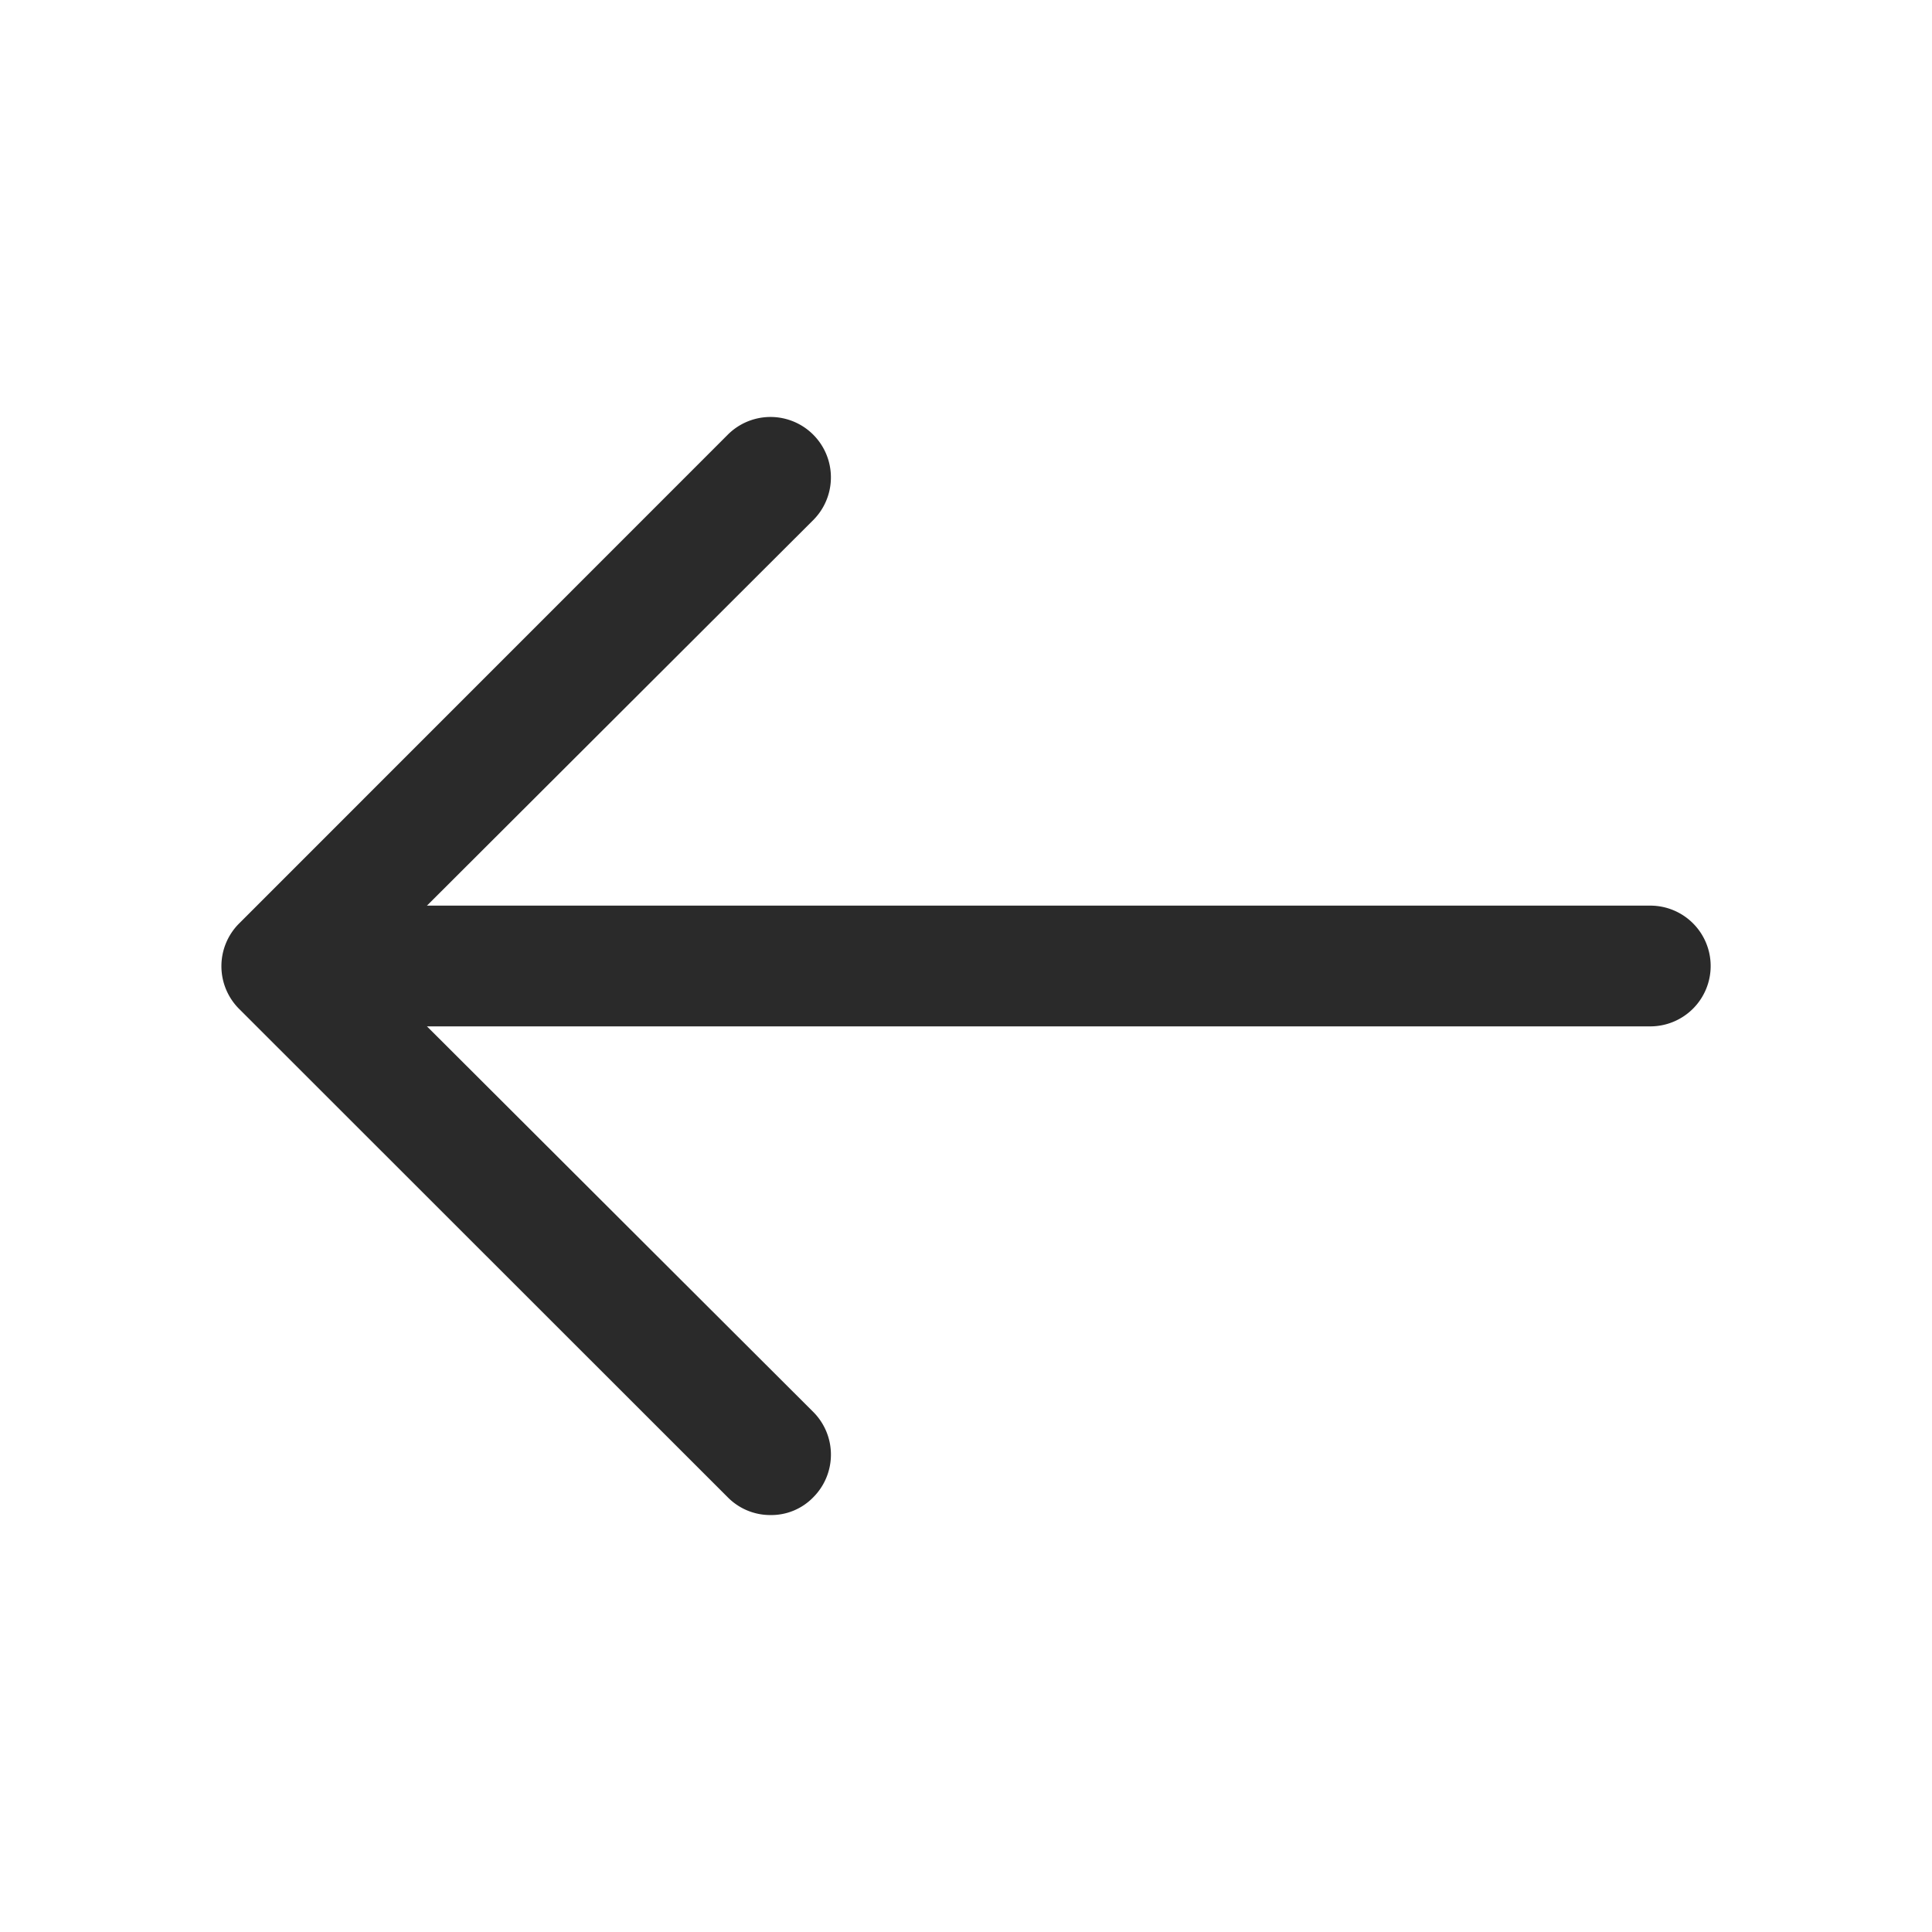 <svg xmlns="http://www.w3.org/2000/svg" width="16" height="16" viewBox="0 0 16 16">
    <g data-name="vuesax/outline/arrow-left">
        <path d="M4.545 9.092a.494.494 0 0 1-.353-.147L.145 4.9a.5.5 0 0 1 0-.707L4.192.145A.5.5 0 1 1 4.9.852L1.2 4.545l3.7 3.693a.5.5 0 0 1 0 .707.484.484 0 0 1-.355.147z" transform="translate(1.835 3.455)" style="fill:#2a2a2a"/>
        <path data-name="Vector" d="M11.72 1H.5A.5.5 0 0 1 0 .5.5.5 0 0 1 .5 0h11.22a.5.5 0 0 1 .5.5.5.5 0 0 1-.5.5z" transform="translate(1.947 7.5)" style="fill:#2a2a2a"/>
    </g>
</svg>
